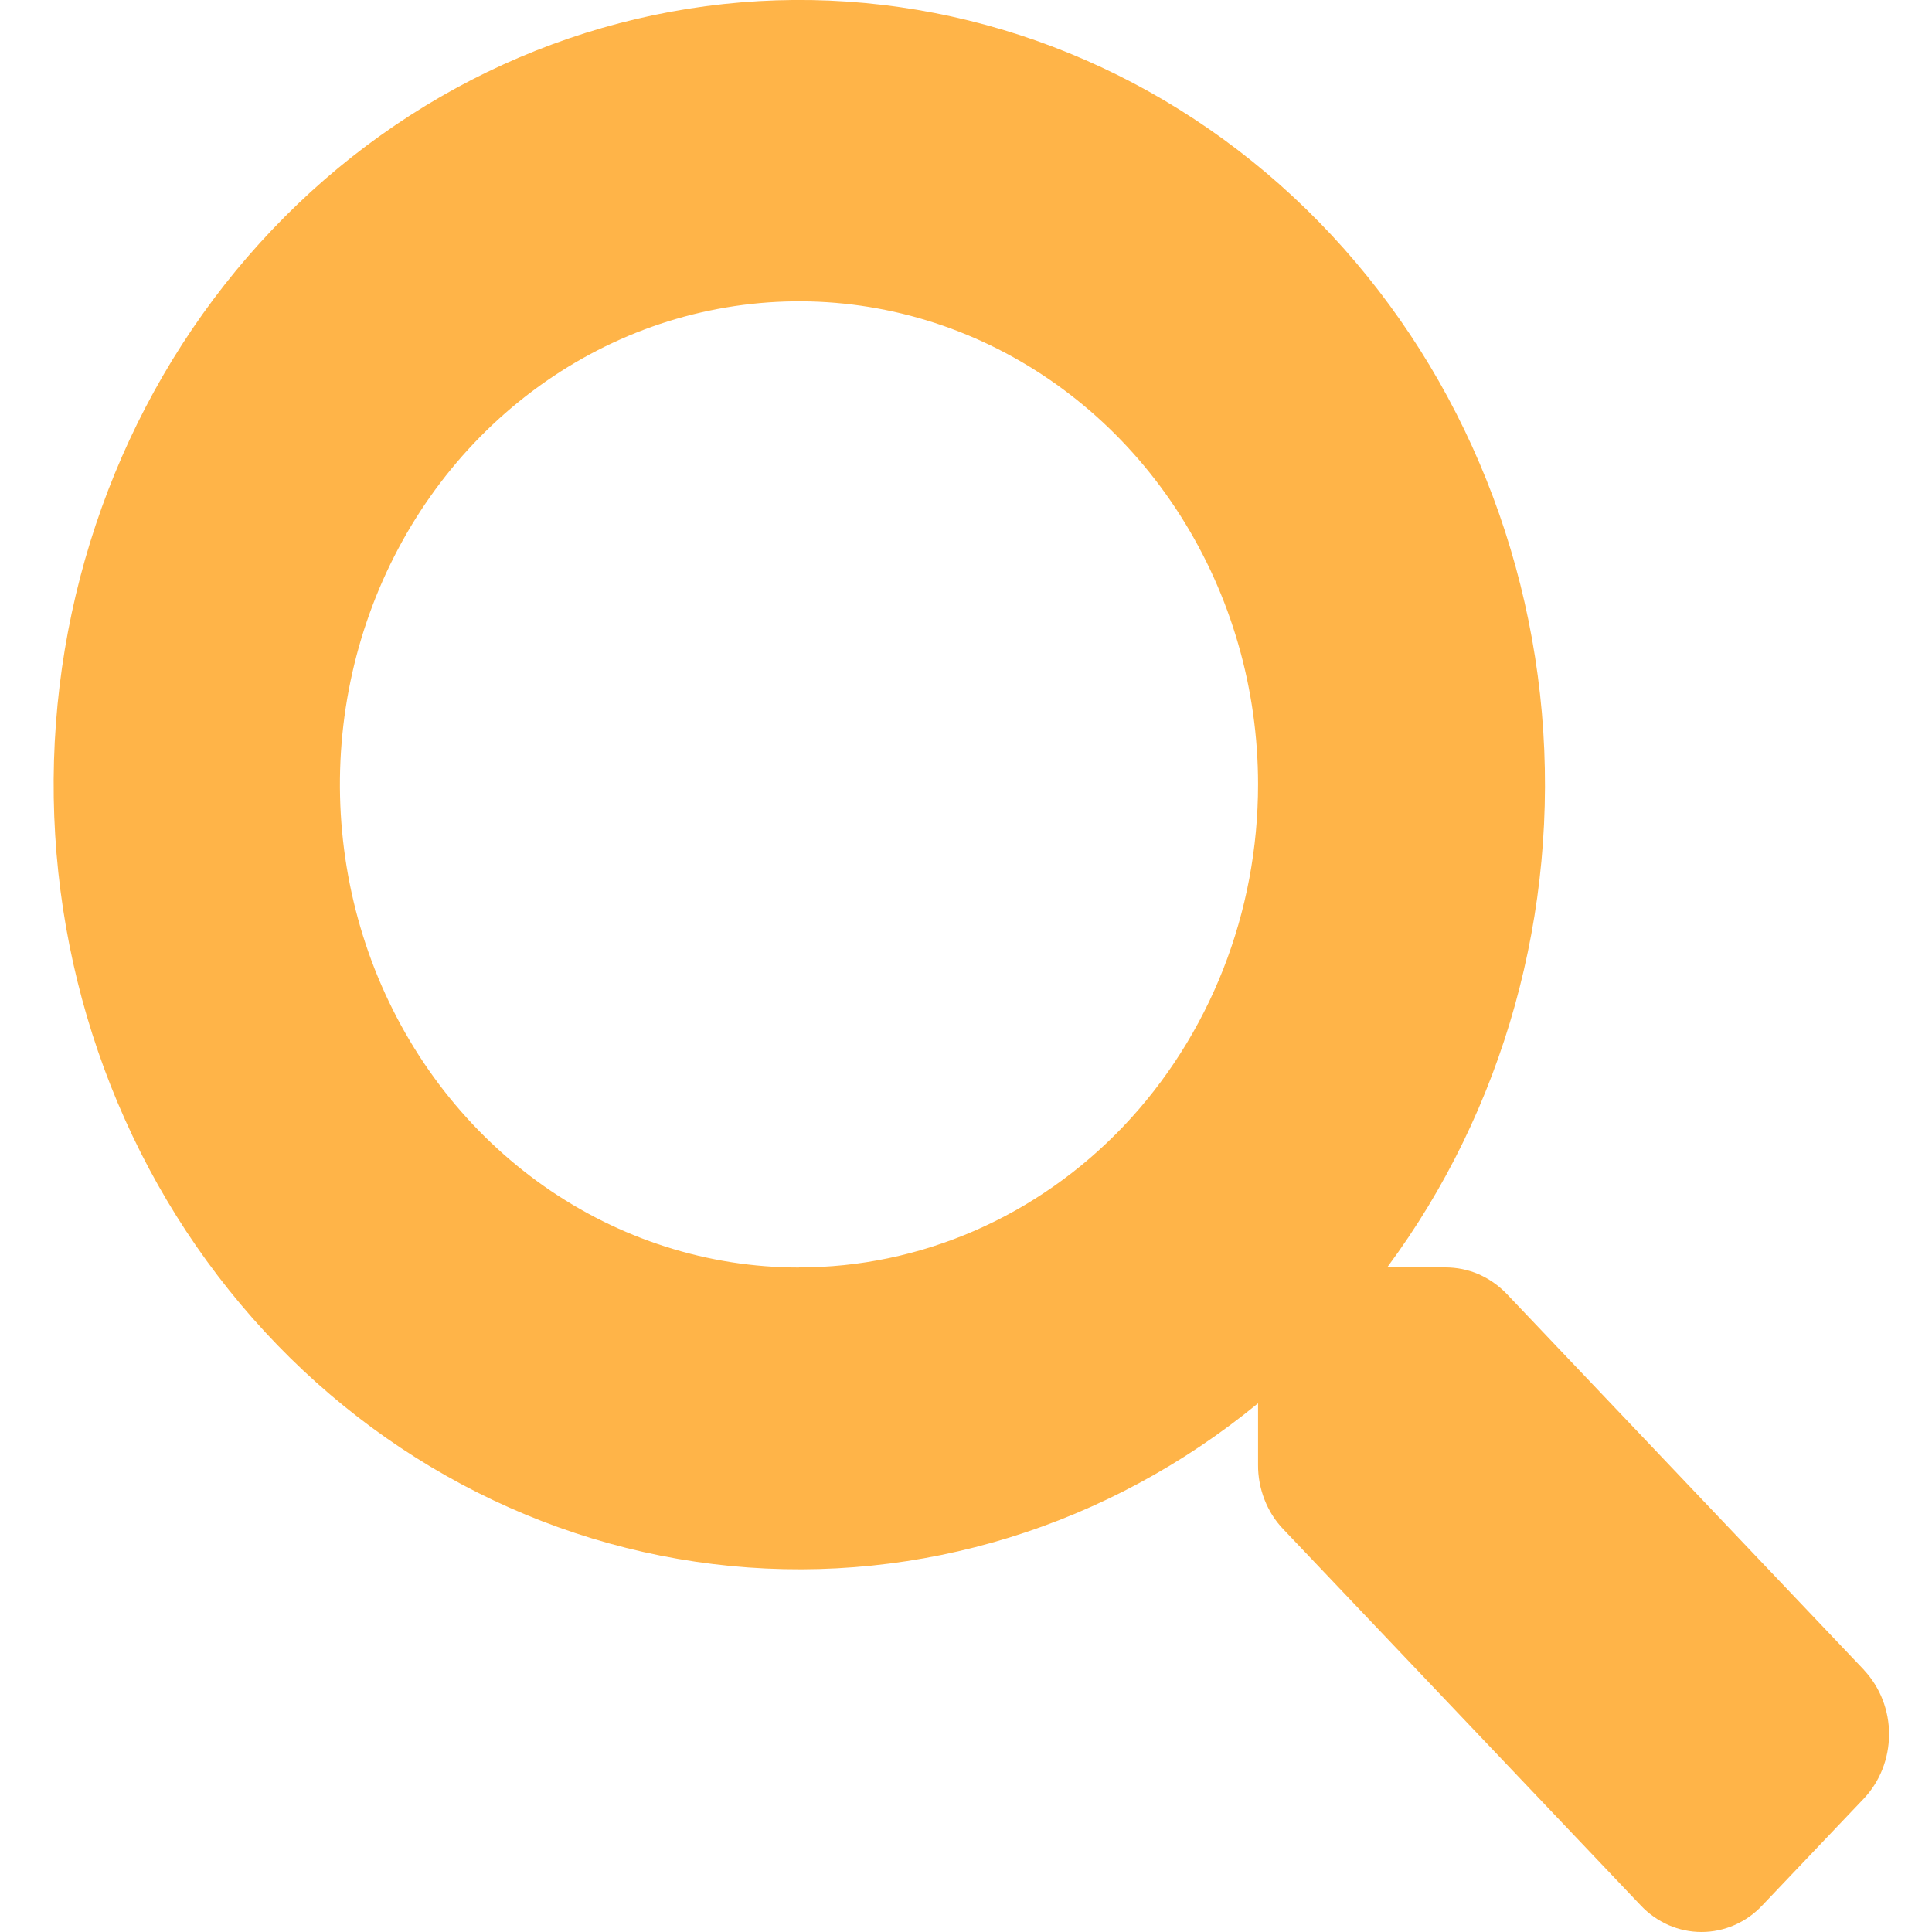 <svg width="18" height="18" viewBox="0 0 18 18" fill="none" xmlns="http://www.w3.org/2000/svg">
<path d="M17.368 15.56L14.037 12.054C13.962 11.976 13.873 11.914 13.775 11.871C13.677 11.829 13.572 11.808 13.466 11.808H12.924C14.012 10.341 14.527 8.492 14.365 6.639C14.202 4.785 13.374 3.067 12.049 1.834C10.724 0.601 9.002 -0.054 7.234 0.003C5.466 0.061 3.785 0.825 2.535 2.141C1.284 3.457 0.558 5.226 0.503 7.086C0.449 8.947 1.071 10.759 2.243 12.153C3.414 13.548 5.047 14.419 6.808 14.59C8.57 14.761 10.326 14.219 11.721 13.074V13.646C11.72 13.758 11.741 13.868 11.781 13.971C11.821 14.074 11.88 14.168 11.955 14.246L15.286 17.752C15.36 17.831 15.449 17.893 15.546 17.936C15.643 17.978 15.747 18 15.853 18C15.958 18 16.062 17.978 16.159 17.936C16.257 17.893 16.345 17.831 16.419 17.752L17.365 16.757C17.515 16.598 17.599 16.384 17.6 16.16C17.601 15.936 17.517 15.721 17.368 15.561V15.56ZM7.444 11.809C6.598 11.809 5.771 11.545 5.068 11.051C4.364 10.556 3.816 9.853 3.492 9.031C3.169 8.208 3.084 7.303 3.249 6.43C3.414 5.557 3.821 4.755 4.419 4.126C5.018 3.496 5.78 3.067 6.609 2.894C7.439 2.72 8.299 2.809 9.081 3.15C9.862 3.491 10.53 4.067 11 4.808C11.47 5.548 11.721 6.418 11.721 7.308C11.721 7.899 11.611 8.485 11.396 9.031C11.181 9.577 10.866 10.073 10.469 10.491C10.071 10.909 9.6 11.24 9.081 11.466C8.562 11.692 8.005 11.809 7.444 11.808V11.809Z" fill="#FFB448"/>
</svg>
